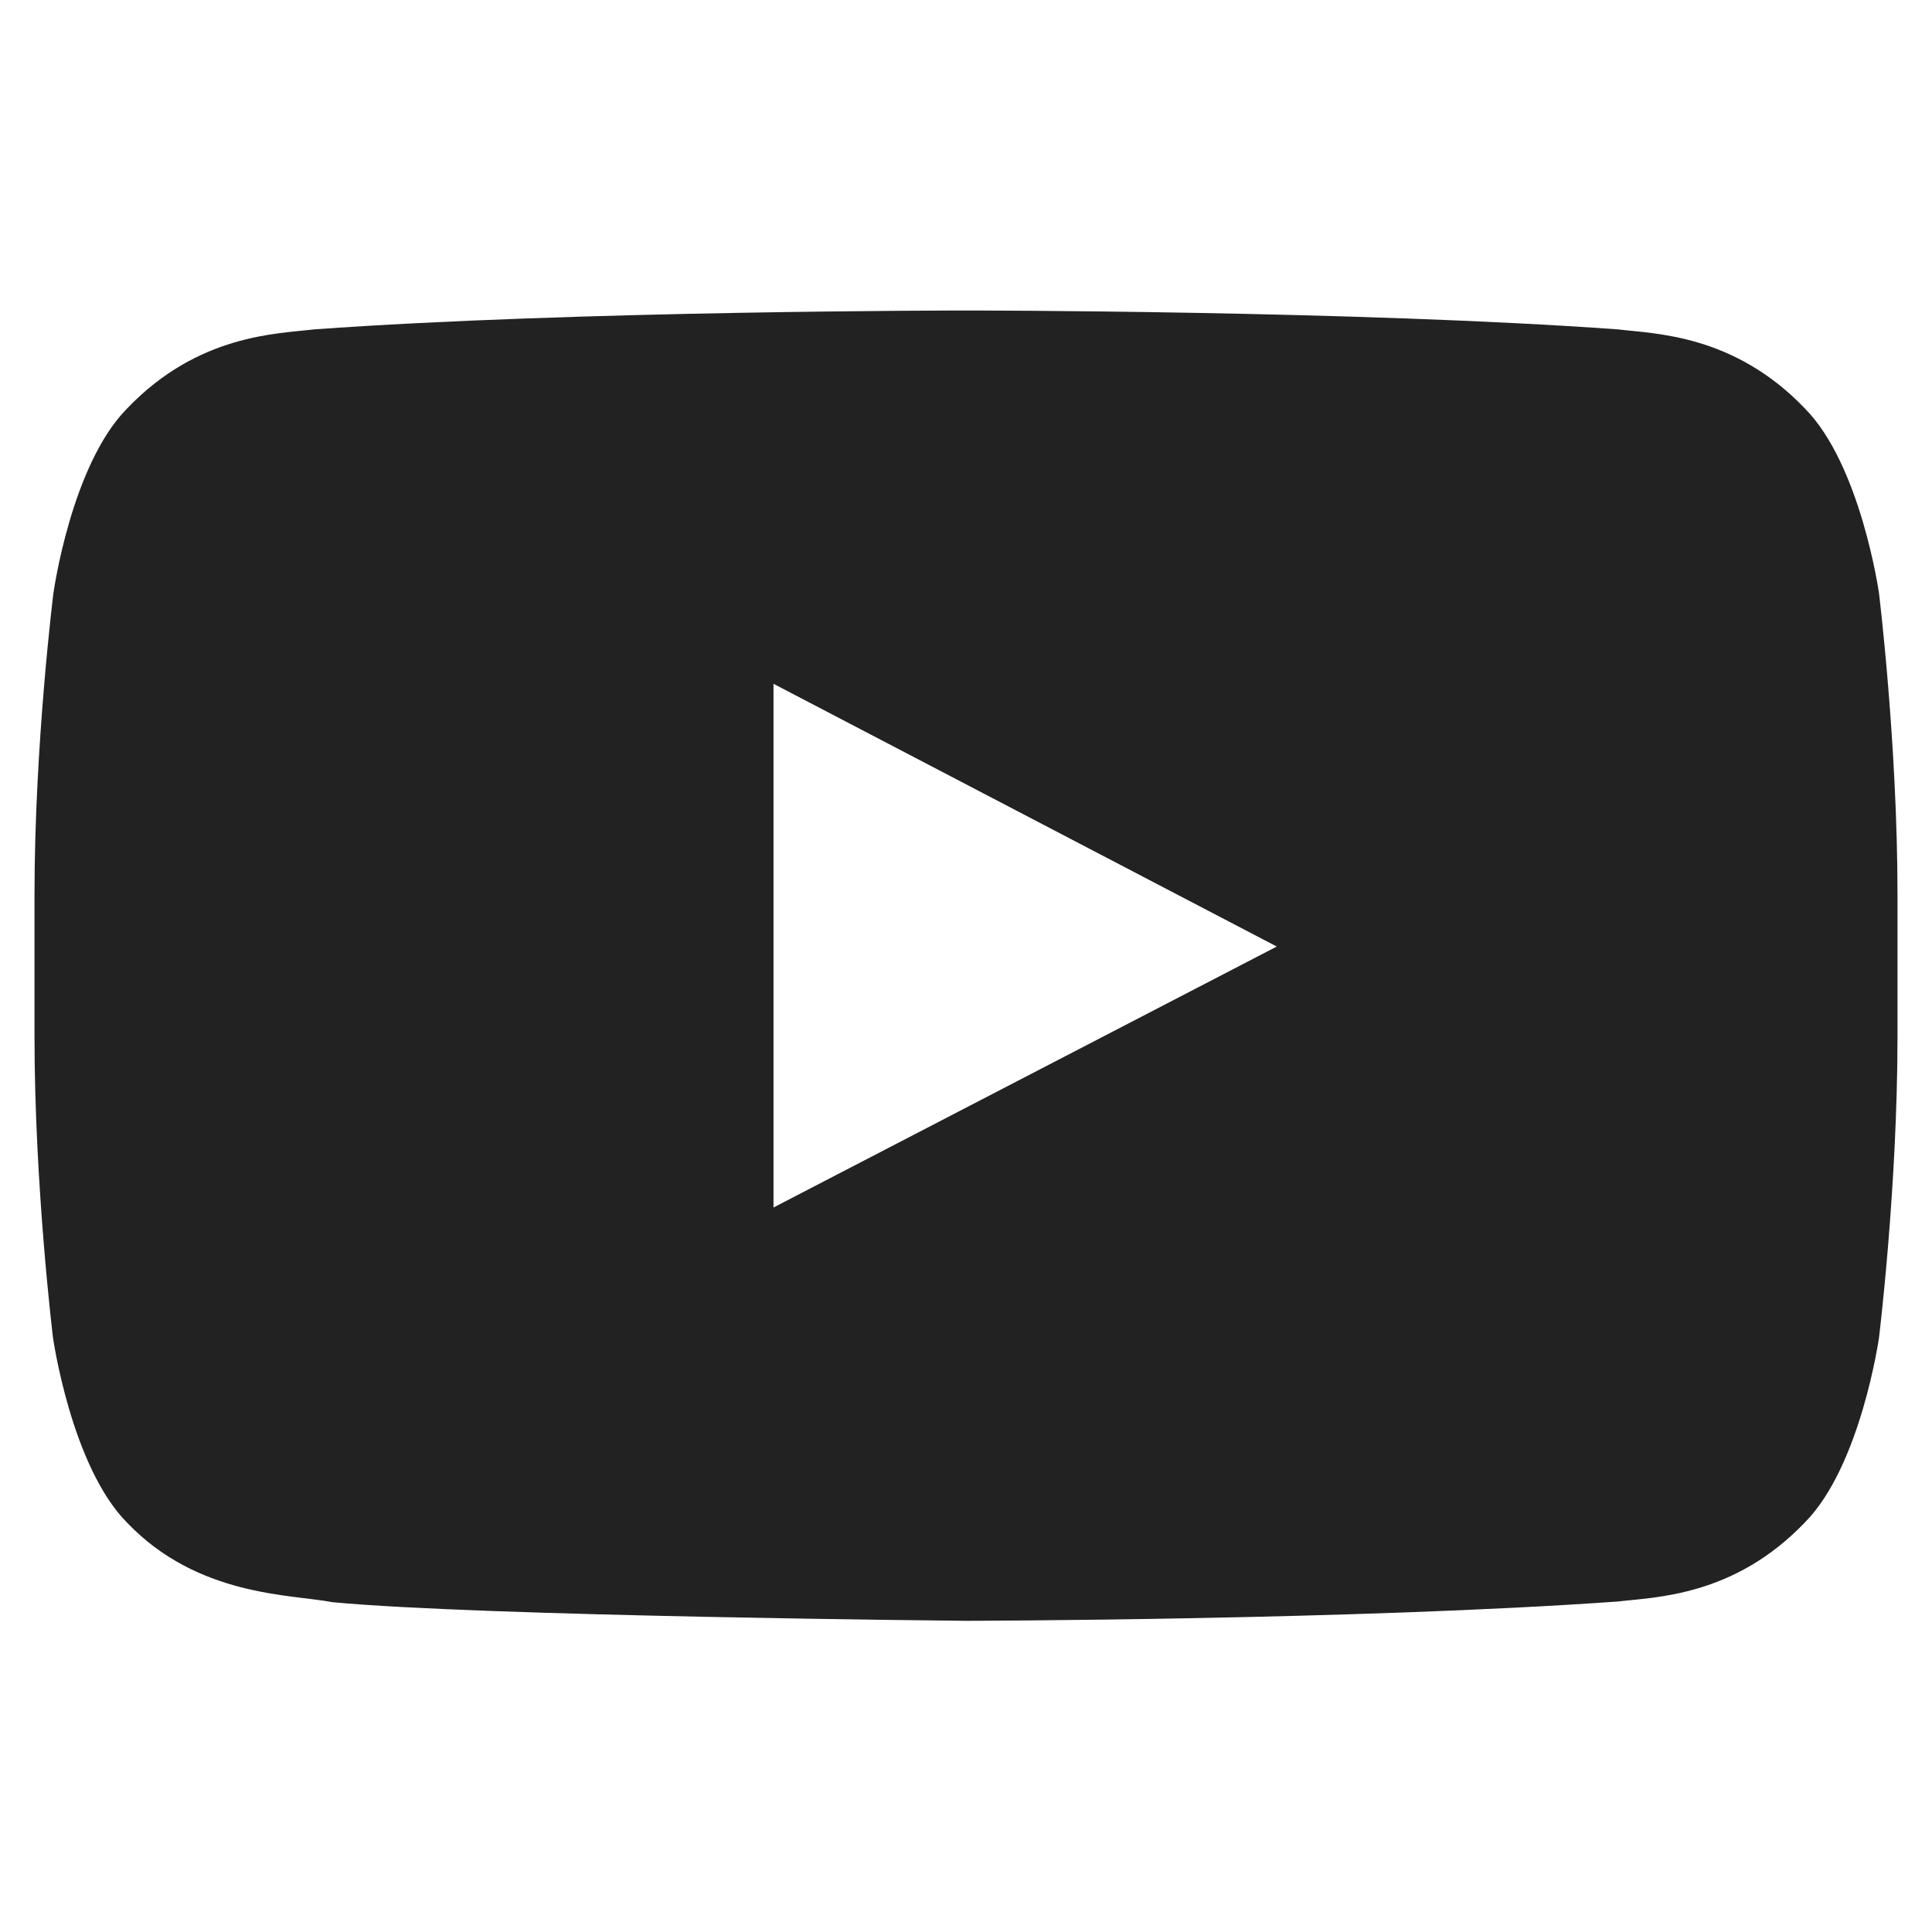 <svg width="14" height="14" viewBox="0 0 14 14" fill="none" xmlns="http://www.w3.org/2000/svg">
<g clip-path="url(#clip0_982_20440)">
<path d="M13.616 4.299C13.616 4.299 13.484 3.368 13.078 2.959C12.563 2.421 11.989 2.419 11.725 2.387C9.837 2.25 7.003 2.25 7.003 2.25H6.997C6.997 2.25 4.163 2.25 2.275 2.387C2.011 2.419 1.437 2.421 0.922 2.959C0.516 3.368 0.387 4.299 0.387 4.299C0.387 4.299 0.25 5.393 0.25 6.485V7.508C0.25 8.599 0.384 9.693 0.384 9.693C0.384 9.693 0.516 10.624 0.92 11.033C1.434 11.571 2.109 11.552 2.409 11.61C3.491 11.713 7 11.745 7 11.745C7 11.745 9.837 11.74 11.725 11.605C11.989 11.573 12.563 11.571 13.078 11.033C13.484 10.624 13.616 9.693 13.616 9.693C13.616 9.693 13.75 8.602 13.75 7.508V6.485C13.75 5.393 13.616 4.299 13.616 4.299ZM5.605 8.75V4.955L9.252 6.859L5.605 8.75Z" fill="#222222"/>
</g>
<defs>
<clipPath id="clip0_982_20440">
<rect width="13.5" height="13.5" fill="white" transform="translate(0.25 0.25)"/>
</clipPath>
</defs>
</svg>
